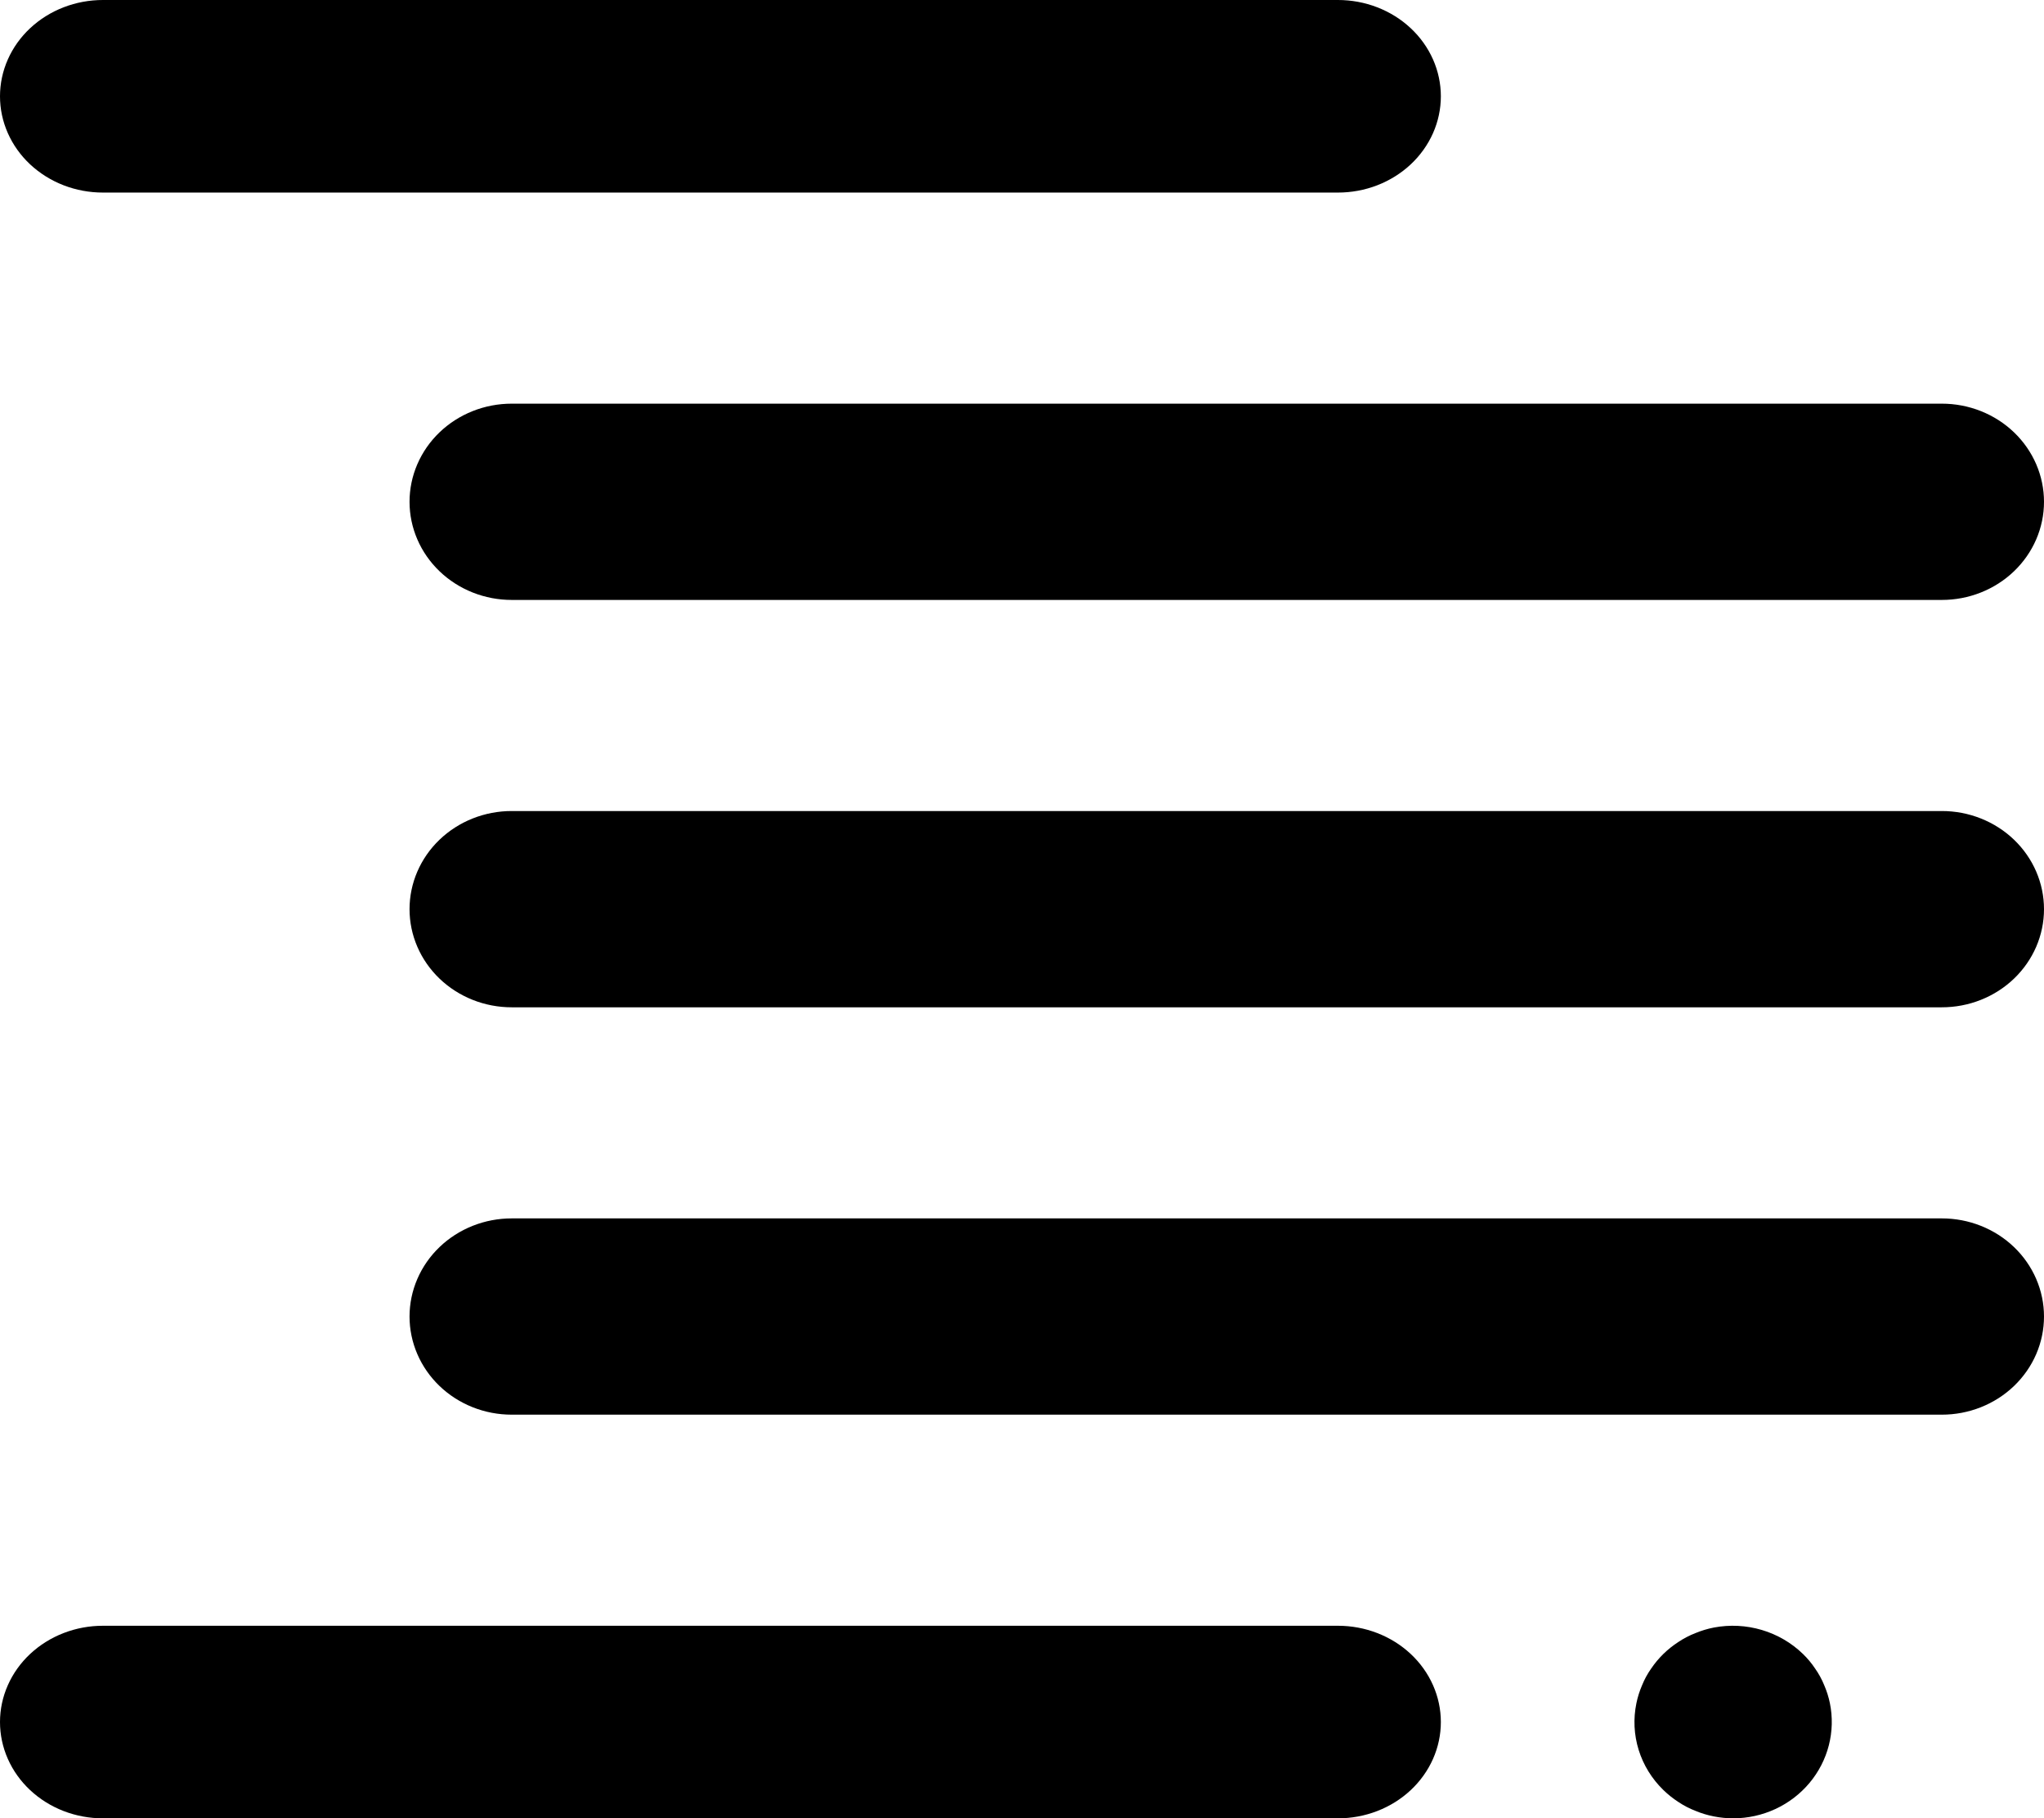 <svg width="235" height="209" viewBox="0 0 235 209" fill="none" xmlns="http://www.w3.org/2000/svg">
    <path d="M153.811 22.134H11.844C10.29 22.136 8.75 21.851 7.313 21.296C5.876 20.74 4.57 19.925 3.47 18.898C2.37 17.87 1.497 16.649 0.902 15.306C0.306 13.962 0 12.522 0 11.067C0 9.613 0.306 8.173 0.902 6.829C1.497 5.485 2.37 4.265 3.47 3.237C4.57 2.209 5.876 1.394 7.313 0.839C8.75 0.283 10.29 -0.002 11.844 7.80944e-06H153.811C155.366 -0.002 156.906 0.283 158.343 0.839C159.78 1.394 161.086 2.209 162.186 3.237C163.286 4.265 164.158 5.485 164.754 6.829C165.349 8.173 165.656 9.613 165.656 11.067C165.656 12.522 165.349 13.962 164.754 15.306C164.158 16.649 163.286 17.87 162.186 18.898C161.086 19.925 159.78 20.74 158.343 21.296C156.906 21.851 155.366 22.136 153.811 22.134Z" fill="black"/>
    <path d="M153.811 209H11.844C10.29 209.002 8.75 208.717 7.313 208.161C5.876 207.606 4.57 206.791 3.47 205.763C2.37 204.735 1.497 203.515 0.902 202.171C0.306 200.827 0 199.387 0 197.933C0 196.478 0.306 195.038 0.902 193.695C1.497 192.351 2.37 191.13 3.47 190.102C4.57 189.075 5.876 188.26 7.313 187.704C8.75 187.149 10.29 186.864 11.844 186.866H153.811C155.366 186.864 156.906 187.149 158.343 187.704C159.78 188.26 161.086 189.075 162.186 190.102C163.286 191.13 164.158 192.351 164.754 193.695C165.349 195.038 165.656 196.478 165.656 197.933C165.656 199.387 165.349 200.827 164.754 202.171C164.158 203.515 163.286 204.735 162.186 205.763C161.086 206.791 159.78 207.606 158.343 208.161C156.906 208.717 155.366 209.002 153.811 209Z" fill="black"/>
    <path d="M223.243 68.957H58.842C57.299 68.959 55.77 68.668 54.344 68.102C52.918 67.536 51.622 66.706 50.53 65.658C49.438 64.61 48.572 63.366 47.981 61.997C47.39 60.627 47.085 59.16 47.085 57.677C47.085 56.195 47.39 54.727 47.981 53.357C48.572 51.988 49.438 50.744 50.53 49.696C51.622 48.648 52.918 47.818 54.344 47.252C55.77 46.686 57.299 46.395 58.842 46.397H223.243C224.786 46.395 226.315 46.686 227.741 47.252C229.168 47.818 230.464 48.648 231.556 49.696C232.647 50.744 233.514 51.988 234.105 53.357C234.696 54.727 235 56.195 235 57.677C235 59.16 234.696 60.627 234.105 61.997C233.514 63.366 232.647 64.61 231.556 65.658C230.464 66.706 229.168 67.536 227.741 68.102C226.315 68.668 224.786 68.959 223.243 68.957Z" fill="black"/>
    <path d="M223.243 115.78H58.842C57.299 115.782 55.77 115.491 54.344 114.925C52.918 114.359 51.622 113.529 50.53 112.481C49.438 111.433 48.572 110.189 47.981 108.82C47.39 107.45 47.085 105.983 47.085 104.5C47.085 103.018 47.39 101.55 47.981 100.18C48.572 98.811 49.438 97.567 50.53 96.519C51.622 95.472 52.918 94.641 54.344 94.075C55.77 93.509 57.299 93.218 58.842 93.22H223.243C224.786 93.218 226.315 93.509 227.741 94.075C229.168 94.641 230.464 95.472 231.556 96.519C232.647 97.567 233.514 98.811 234.105 100.18C234.696 101.55 235 103.018 235 104.5C235 105.983 234.696 107.45 234.105 108.82C233.514 110.189 232.647 111.433 231.556 112.481C230.464 113.529 229.168 114.359 227.741 114.925C226.315 115.491 224.786 115.782 223.243 115.78Z" fill="black"/>
    <path d="M223.243 162.603H58.842C57.299 162.605 55.77 162.314 54.344 161.748C52.918 161.182 51.622 160.351 50.53 159.304C49.438 158.256 48.572 157.012 47.981 155.643C47.39 154.273 47.085 152.805 47.085 151.323C47.085 149.84 47.39 148.372 47.981 147.003C48.572 145.634 49.438 144.389 50.53 143.342C51.622 142.294 52.918 141.464 54.344 140.898C55.77 140.331 57.299 140.041 58.842 140.043H223.243C224.786 140.041 226.315 140.331 227.741 140.898C229.168 141.464 230.464 142.294 231.556 143.342C232.647 144.389 233.514 145.634 234.105 147.003C234.696 148.372 235 149.84 235 151.323C235 152.805 234.696 154.273 234.105 155.643C233.514 157.012 232.647 158.256 231.556 159.304C230.464 160.351 229.168 161.182 227.741 161.748C226.315 162.314 224.786 162.605 223.243 162.603Z" fill="black"/>
    <path d="M199.262 209C198.52 208.998 197.78 208.924 197.053 208.781C196.323 208.639 195.61 208.425 194.925 208.14C194.237 207.874 193.581 207.534 192.971 207.125C192.35 206.724 191.771 206.264 191.244 205.751C189.92 204.468 188.943 202.885 188.4 201.143C187.858 199.4 187.768 197.554 188.138 195.769C188.284 195.057 188.504 194.361 188.795 193.692C189.067 193.021 189.416 192.382 189.834 191.787C190.246 191.18 190.718 190.615 191.244 190.1C191.771 189.586 192.35 189.126 192.971 188.725C193.581 188.317 194.237 187.976 194.925 187.71C195.61 187.426 196.323 187.211 197.053 187.069C198.882 186.724 200.769 186.819 202.551 187.347C204.334 187.875 205.957 188.82 207.28 190.1C207.81 190.611 208.282 191.177 208.688 191.787C209.106 192.382 209.456 193.021 209.729 193.692C210.019 194.361 210.239 195.057 210.385 195.769C210.711 197.375 210.668 199.03 210.26 200.617C209.852 202.204 209.088 203.683 208.025 204.948C206.961 206.213 205.624 207.233 204.109 207.933C202.594 208.634 200.938 208.998 199.262 209Z" fill="black"/>
    </svg>
    